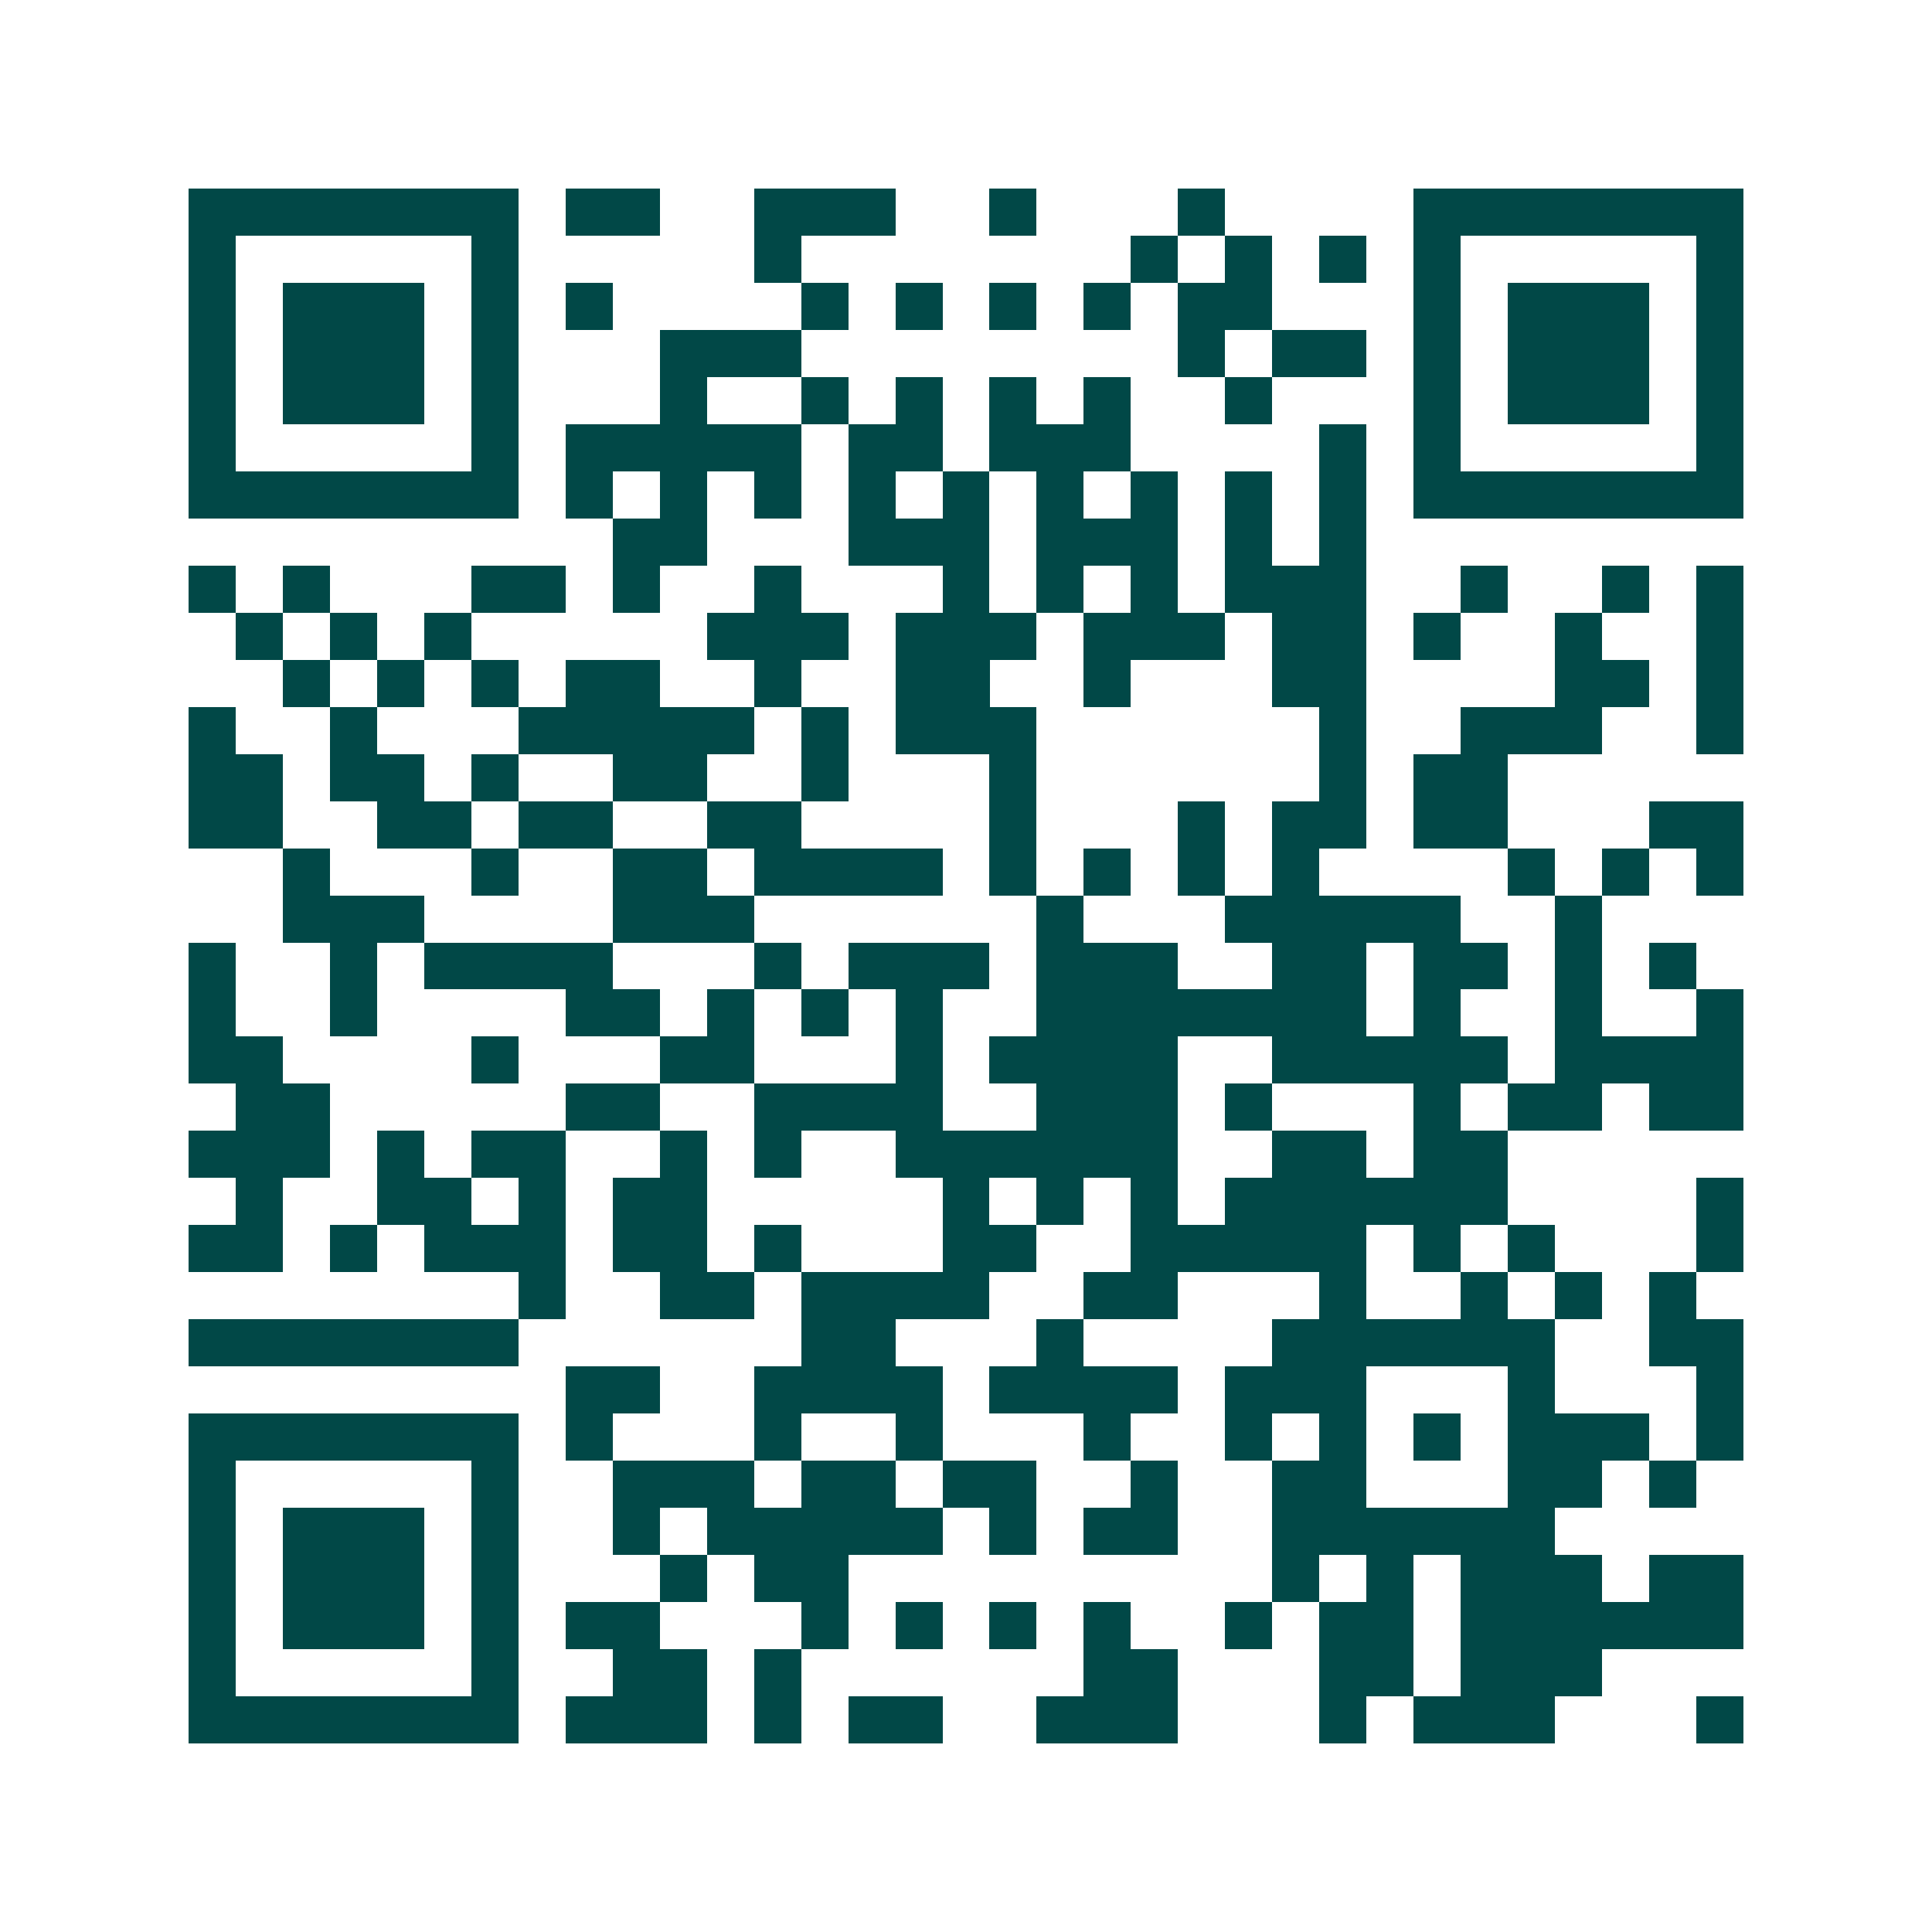<svg xmlns="http://www.w3.org/2000/svg" width="200" height="200" viewBox="0 0 41 41" shape-rendering="crispEdges"><path fill="#ffffff" d="M0 0h41v41H0z"/><path stroke="#014847" d="M4 4.5h7m1 0h2m2 0h3m2 0h1m3 0h1m4 0h7M4 5.5h1m5 0h1m5 0h1m7 0h1m1 0h1m1 0h1m1 0h1m5 0h1M4 6.5h1m1 0h3m1 0h1m1 0h1m4 0h1m1 0h1m1 0h1m1 0h1m1 0h2m3 0h1m1 0h3m1 0h1M4 7.5h1m1 0h3m1 0h1m3 0h3m8 0h1m1 0h2m1 0h1m1 0h3m1 0h1M4 8.5h1m1 0h3m1 0h1m3 0h1m2 0h1m1 0h1m1 0h1m1 0h1m2 0h1m3 0h1m1 0h3m1 0h1M4 9.5h1m5 0h1m1 0h5m1 0h2m1 0h3m4 0h1m1 0h1m5 0h1M4 10.5h7m1 0h1m1 0h1m1 0h1m1 0h1m1 0h1m1 0h1m1 0h1m1 0h1m1 0h1m1 0h7M13 11.5h2m3 0h3m1 0h3m1 0h1m1 0h1M4 12.5h1m1 0h1m3 0h2m1 0h1m2 0h1m3 0h1m1 0h1m1 0h1m1 0h3m2 0h1m2 0h1m1 0h1M5 13.5h1m1 0h1m1 0h1m5 0h3m1 0h3m1 0h3m1 0h2m1 0h1m2 0h1m2 0h1M6 14.5h1m1 0h1m1 0h1m1 0h2m2 0h1m2 0h2m2 0h1m3 0h2m4 0h2m1 0h1M4 15.5h1m2 0h1m3 0h5m1 0h1m1 0h3m6 0h1m2 0h3m2 0h1M4 16.5h2m1 0h2m1 0h1m2 0h2m2 0h1m3 0h1m6 0h1m1 0h2M4 17.5h2m2 0h2m1 0h2m2 0h2m4 0h1m3 0h1m1 0h2m1 0h2m3 0h2M6 18.5h1m3 0h1m2 0h2m1 0h4m1 0h1m1 0h1m1 0h1m1 0h1m4 0h1m1 0h1m1 0h1M6 19.5h3m4 0h3m6 0h1m3 0h5m2 0h1M4 20.5h1m2 0h1m1 0h4m3 0h1m1 0h3m1 0h3m2 0h2m1 0h2m1 0h1m1 0h1M4 21.5h1m2 0h1m4 0h2m1 0h1m1 0h1m1 0h1m2 0h7m1 0h1m2 0h1m2 0h1M4 22.5h2m4 0h1m3 0h2m3 0h1m1 0h4m2 0h5m1 0h4M5 23.5h2m5 0h2m2 0h4m2 0h3m1 0h1m3 0h1m1 0h2m1 0h2M4 24.5h3m1 0h1m1 0h2m2 0h1m1 0h1m2 0h6m2 0h2m1 0h2M5 25.5h1m2 0h2m1 0h1m1 0h2m5 0h1m1 0h1m1 0h1m1 0h6m4 0h1M4 26.5h2m1 0h1m1 0h3m1 0h2m1 0h1m3 0h2m2 0h5m1 0h1m1 0h1m3 0h1M11 27.5h1m2 0h2m1 0h4m2 0h2m3 0h1m2 0h1m1 0h1m1 0h1M4 28.5h7m6 0h2m3 0h1m4 0h6m2 0h2M12 29.5h2m2 0h4m1 0h4m1 0h3m3 0h1m3 0h1M4 30.5h7m1 0h1m3 0h1m2 0h1m3 0h1m2 0h1m1 0h1m1 0h1m1 0h3m1 0h1M4 31.5h1m5 0h1m2 0h3m1 0h2m1 0h2m2 0h1m2 0h2m3 0h2m1 0h1M4 32.5h1m1 0h3m1 0h1m2 0h1m1 0h5m1 0h1m1 0h2m2 0h6M4 33.5h1m1 0h3m1 0h1m3 0h1m1 0h2m9 0h1m1 0h1m1 0h3m1 0h2M4 34.5h1m1 0h3m1 0h1m1 0h2m3 0h1m1 0h1m1 0h1m1 0h1m2 0h1m1 0h2m1 0h6M4 35.5h1m5 0h1m2 0h2m1 0h1m6 0h2m3 0h2m1 0h3M4 36.5h7m1 0h3m1 0h1m1 0h2m2 0h3m3 0h1m1 0h3m3 0h1"/></svg>

